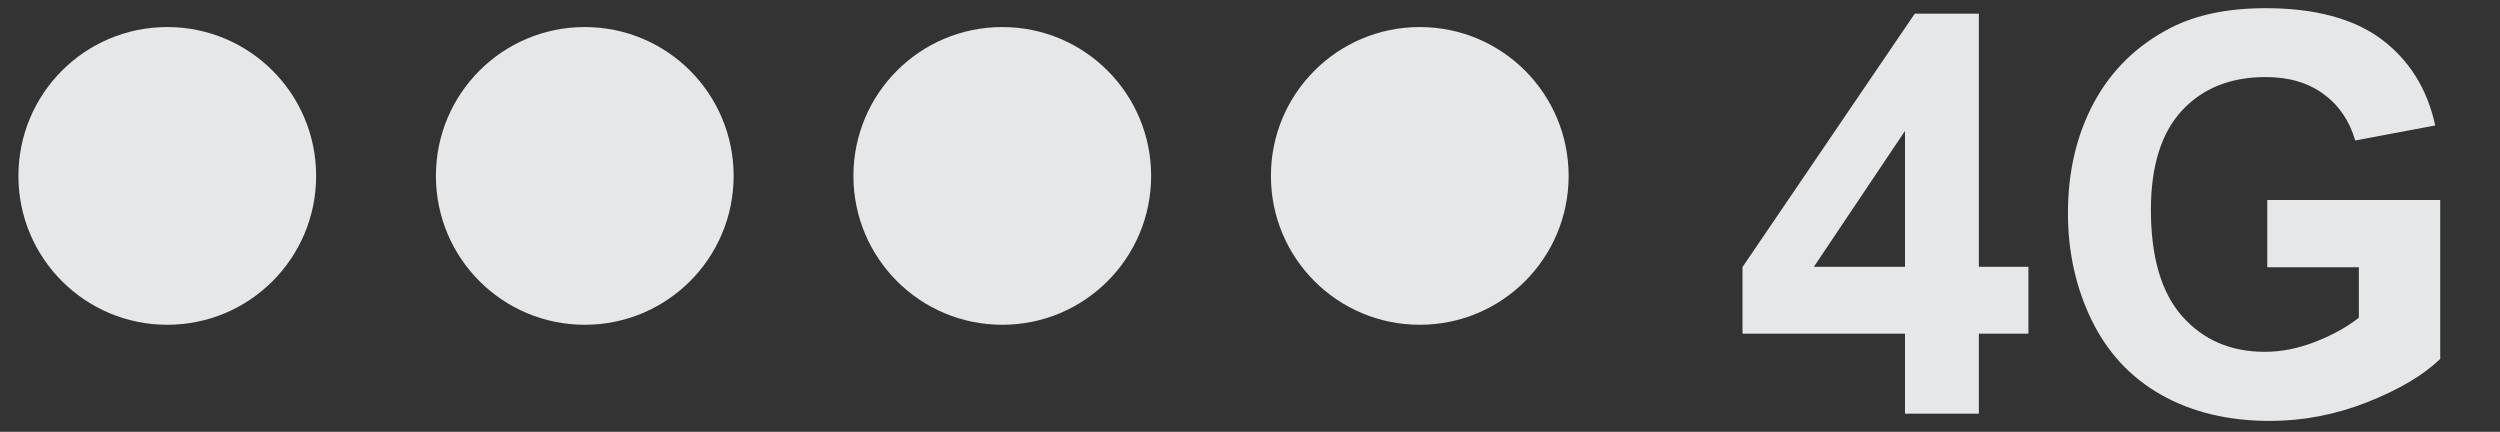 <?xml version="1.0" encoding="UTF-8"?>
<!DOCTYPE svg PUBLIC "-//W3C//DTD SVG 1.1//EN" "http://www.w3.org/Graphics/SVG/1.1/DTD/svg11.dtd">
<!-- Creator: CorelDRAW X6 -->
<svg xmlns="http://www.w3.org/2000/svg" xml:space="preserve" width="110mm" height="19mm" version="1.1" shape-rendering="geometricPrecision" text-rendering="geometricPrecision" image-rendering="optimizeQuality" fill-rule="evenodd" clip-rule="evenodd"
viewBox="0 0 11000 1900"
 xmlns:xlink="http://www.w3.org/1999/xlink">
 <rect x="0" y="0" width="11000" height="1900" fill="#333333" stroke="none"/>
 <g id="Layer_x0020_1">
  <polygon fill="whitesmoke" points="-53815,20965 -63612,20965 -63612,17388 -53815,17388 "/>
  <polygon fill="#FAFAFA" stroke="#EC268F" stroke-width="25" points="-60574,-6945 -37070,-6945 -37070,12867 -60574,12867 "/>
  <path fill="#5990FF" fill-rule="nonzero" d="M-60674 19520l0 -742 225 0 133 506 131 -506 226 0 0 742 -139 0 -1 -584 -146 584 -144 0 -146 -584 -1 584 -139 0zm1175 -170l142 24c-18,52 -47,92 -86,119 -39,27 -89,41 -148,41 -93,0 -163,-31 -207,-92 -35,-49 -53,-111 -53,-186 0,-89 23,-159 70,-210 46,-51 105,-76 177,-76 80,0 143,26 189,79 46,53 68,134 66,243l-356 0c1,42 12,75 34,98 22,23 49,35 82,35 22,0 41,-6 56,-18 15,-12 27,-32 34,-59zm8 -144c-1,-41 -12,-73 -32,-94 -20,-22 -45,-32 -74,-32 -31,0 -56,11 -77,34 -20,23 -30,54 -30,92l212 0zm532 348l163 20c3,19 9,32 19,40 14,10 35,15 64,15 37,0 65,-6 84,-17 12,-7 22,-19 28,-36 4,-12 7,-34 7,-65l1 -79c-43,59 -97,88 -162,88 -72,0 -130,-31 -172,-92 -33,-48 -50,-108 -50,-180 0,-90 22,-159 65,-206 43,-48 97,-71 162,-71 67,0 121,29 165,88l0 -76 133 0 0 482c0,63 -5,111 -16,142 -10,31 -25,56 -44,74 -19,18 -44,32 -76,42 -32,10 -72,15 -120,15 -91,0 -156,-16 -194,-47 -38,-31 -57,-71 -57,-119 0,-5 0,-11 1,-17zm127 -314c0,57 11,99 33,125 22,26 49,40 82,40 35,0 64,-14 88,-41 24,-27 36,-67 36,-120 0,-56 -11,-97 -34,-124 -23,-27 -52,-40 -87,-40 -34,0 -62,13 -84,40 -22,26 -33,67 -33,121zm875 280l0 -81c-20,29 -45,51 -77,69 -32,17 -66,25 -101,25 -36,0 -69,-8 -97,-24 -29,-16 -50,-38 -62,-67 -13,-29 -19,-69 -19,-119l0 -341 142 0 0 248c0,76 3,122 8,139 5,17 15,31 29,41 14,10 31,15 53,15 24,0 46,-7 65,-20 19,-13 32,-30 40,-50 7,-20 11,-68 11,-145l0 -227 142 0 0 538 -132 0zm227 -151l143 -22c6,27 18,48 37,63 18,14 45,21 78,21 37,0 64,-7 83,-20 12,-10 19,-22 19,-38 0,-11 -3,-20 -10,-27 -7,-7 -23,-13 -48,-19 -115,-25 -188,-49 -218,-69 -43,-29 -64,-70 -64,-121 0,-47 18,-86 55,-118 37,-32 94,-48 171,-48 74,0 128,12 164,36 36,24 60,60 74,107l-134 25c-6,-21 -17,-37 -33,-49 -16,-11 -39,-17 -69,-17 -38,0 -65,5 -81,16 -11,7 -16,17 -16,29 0,10 5,19 14,26 13,10 57,23 133,40 76,17 129,38 159,63 30,25 45,61 45,106 0,49 -21,92 -62,127 -41,35 -102,53 -183,53 -73,0 -131,-15 -174,-44 -43,-30 -71,-70 -84,-120zm873 -387l0 113 -97 0 0 218c0,44 1,70 3,77 2,7 6,13 13,18 7,5 15,7 24,7 13,0 32,-5 57,-14l12 111c-33,14 -70,21 -112,21 -26,0 -49,-4 -69,-13 -21,-9 -36,-20 -45,-34 -10,-14 -16,-32 -20,-56 -3,-17 -4,-50 -4,-101l0 -235 -65 0 0 -113 65 0 0 -107 142 -84 0 191 97 0zm205 166l-129 -23c15,-53 40,-91 75,-117 35,-25 88,-38 158,-38 63,0 111,7 142,22 31,15 53,34 65,57 13,23 19,65 19,127l-2 166c0,47 2,82 7,105 4,22 13,46 25,72l-141 0c-4,-9 -8,-23 -14,-41 -2,-8 -4,-14 -5,-17 -24,24 -50,42 -78,54 -28,12 -57,18 -88,18 -55,0 -99,-15 -130,-45 -32,-30 -48,-68 -48,-114 0,-30 7,-57 22,-81 15,-24 35,-42 61,-55 26,-13 64,-24 113,-33 66,-12 112,-24 138,-35l0 -14c0,-28 -7,-47 -20,-59 -14,-12 -39,-18 -77,-18 -25,0 -45,5 -59,15 -14,10 -26,28 -35,53zm191 115c-18,6 -47,13 -87,22 -39,8 -65,17 -77,25 -18,13 -28,30 -28,50 0,20 7,37 22,52 15,15 34,22 57,22 26,0 50,-8 73,-25 17,-13 29,-29 34,-47 4,-12 6,-35 6,-69l0 -28z"/>
  <path fill="#AFB3BD" fill-rule="nonzero" d="M-40040 19139l145 45c-22,82 -59,142 -111,182 -52,40 -117,59 -197,59 -99,0 -180,-34 -243,-101 -63,-67 -95,-159 -95,-276 0,-124 32,-220 96,-288 64,-68 148,-103 252,-103 91,0 165,27 221,81 34,32 59,77 76,137l-148 35c-9,-38 -27,-69 -55,-91 -28,-22 -62,-33 -102,-33 -55,0 -100,20 -134,59 -34,39 -51,103 -51,192 0,94 17,160 51,200 34,40 78,60 132,60 40,0 74,-13 103,-38 29,-25 49,-65 62,-120zm240 -2c0,-47 12,-93 35,-137 23,-44 56,-78 99,-101 43,-23 90,-35 143,-35 81,0 148,26 200,79 52,53 78,120 78,201 0,82 -26,149 -79,203 -53,54 -119,80 -198,80 -49,0 -96,-11 -141,-34 -45,-22 -79,-55 -102,-98 -23,-43 -35,-96 -35,-157zm146 8c0,53 13,94 38,123 25,29 56,43 94,43 37,0 68,-14 93,-43 25,-28 38,-70 38,-124 0,-53 -13,-93 -38,-122 -25,-29 -56,-43 -93,-43 -37,0 -68,14 -94,43 -25,28 -38,69 -38,123zm510 -270l131 0 0 73c47,-56 103,-85 167,-85 34,0 64,7 89,21 25,14 46,36 62,64 24,-29 49,-50 77,-64 27,-14 56,-21 88,-21 39,0 73,8 100,24 27,16 48,40 61,71 10,23 15,60 15,111l0 343 -142 0 0 -307c0,-53 -5,-88 -15,-103 -13,-20 -34,-30 -61,-30 -20,0 -39,6 -56,18 -17,12 -30,30 -38,53 -8,24 -12,60 -12,111l0 258 -142 0 0 -294c0,-52 -3,-86 -8,-101 -5,-15 -13,-27 -23,-34 -11,-7 -25,-11 -43,-11 -22,0 -42,6 -59,18 -18,12 -30,29 -38,51 -8,22 -11,59 -11,111l0 261 -142 0 0 -538zm928 0l133 0 0 79c17,-27 40,-49 70,-65 29,-17 62,-25 98,-25 62,0 115,25 159,74 44,49 65,117 65,205 0,90 -22,160 -66,210 -44,50 -97,75 -160,75 -30,0 -57,-6 -81,-18 -24,-12 -50,-32 -76,-61l0 269 -142 0 0 -742zm140 261c0,61 12,105 36,134 24,29 53,43 87,43 33,0 60,-13 82,-40 22,-27 33,-70 33,-131 0,-57 -11,-99 -34,-126 -22,-27 -50,-41 -84,-41 -35,0 -64,13 -86,40 -23,27 -34,67 -34,120zm603 -95l-129 -23c15,-53 40,-91 75,-117 35,-25 88,-38 158,-38 63,0 111,7 142,22 31,15 53,34 65,57 13,23 19,65 19,127l-2 166c0,47 2,82 7,105 4,22 13,46 25,72l-141 0c-4,-9 -8,-23 -14,-41 -2,-8 -4,-14 -5,-17 -24,24 -50,42 -78,54 -28,12 -57,18 -88,18 -55,0 -99,-15 -130,-45 -32,-30 -48,-68 -48,-114 0,-30 7,-57 22,-81 15,-24 35,-42 61,-55 26,-13 64,-24 113,-33 66,-12 112,-24 138,-35l0 -14c0,-28 -7,-47 -20,-59 -14,-12 -39,-18 -77,-18 -25,0 -45,5 -59,15 -14,10 -26,28 -35,53zm191 115c-18,6 -47,13 -87,22 -39,8 -65,17 -77,25 -18,13 -28,30 -28,50 0,20 7,37 22,52 15,15 34,22 57,22 26,0 50,-8 73,-25 17,-13 29,-29 34,-47 4,-12 6,-35 6,-69l0 -28zm416 257l-142 0 0 -538 132 0 0 76c23,-36 43,-60 61,-71 18,-11 39,-17 62,-17 32,0 64,9 94,27l-44 124c-24,-16 -46,-23 -67,-23 -20,0 -37,6 -51,16 -14,11 -25,31 -33,59 -8,29 -12,89 -12,180l0 166zm513 -538l0 113 -97 0 0 218c0,44 1,70 3,77 2,7 6,13 13,18 7,5 15,7 24,7 13,0 32,-5 57,-14l12 111c-33,14 -70,21 -112,21 -26,0 -49,-4 -69,-13 -21,-9 -36,-20 -45,-34 -10,-14 -16,-32 -20,-56 -3,-17 -4,-50 -4,-101l0 -235 -65 0 0 -113 65 0 0 -107 142 -84 0 191 97 0zm100 -73l0 -132 142 0 0 132 -142 0zm0 610l0 -538 142 0 0 538 -142 0zm424 0l-142 0 0 -538 132 0 0 76c23,-36 43,-60 61,-71 18,-11 39,-17 62,-17 32,0 64,9 94,27l-44 124c-24,-16 -46,-23 -67,-23 -20,0 -37,6 -51,16 -14,11 -25,31 -33,59 -8,29 -12,89 -12,180l0 166z"/>
  <path fill="#AFB3BD" fill-rule="nonzero" d="M-50099 19139l145 45c-22,82 -59,142 -111,182 -52,40 -117,59 -197,59 -99,0 -180,-34 -243,-101 -63,-67 -95,-159 -95,-276 0,-124 32,-220 96,-288 64,-68 148,-103 252,-103 91,0 165,27 221,81 34,32 59,77 76,137l-148 35c-9,-38 -27,-69 -55,-91 -28,-22 -62,-33 -102,-33 -55,0 -100,20 -134,59 -34,39 -51,103 -51,192 0,94 17,160 51,200 34,40 78,60 132,60 40,0 74,-13 103,-38 29,-25 49,-65 62,-120zm240 -2c0,-47 12,-93 35,-137 23,-44 56,-78 99,-101 43,-23 90,-35 143,-35 81,0 148,26 200,79 52,53 78,120 78,201 0,82 -26,149 -79,203 -53,54 -119,80 -198,80 -49,0 -96,-11 -141,-34 -45,-22 -79,-55 -102,-98 -23,-43 -35,-96 -35,-157zm146 8c0,53 13,94 38,123 25,29 56,43 94,43 37,0 68,-14 93,-43 25,-28 38,-70 38,-124 0,-53 -13,-93 -38,-122 -25,-29 -56,-43 -93,-43 -37,0 -68,14 -94,43 -25,28 -38,69 -38,123zm510 -270l131 0 0 73c47,-56 103,-85 167,-85 34,0 64,7 89,21 25,14 46,36 62,64 24,-29 49,-50 77,-64 27,-14 56,-21 88,-21 39,0 73,8 100,24 27,16 48,40 61,71 10,23 15,60 15,111l0 343 -142 0 0 -307c0,-53 -5,-88 -15,-103 -13,-20 -34,-30 -61,-30 -20,0 -39,6 -56,18 -17,12 -30,30 -38,53 -8,24 -12,60 -12,111l0 258 -142 0 0 -294c0,-52 -3,-86 -8,-101 -5,-15 -13,-27 -23,-34 -11,-7 -25,-11 -43,-11 -22,0 -42,6 -59,18 -18,12 -30,29 -38,51 -8,22 -11,59 -11,111l0 261 -142 0 0 -538zm1243 368l142 24c-18,52 -47,92 -86,119 -39,27 -89,41 -148,41 -93,0 -163,-31 -207,-92 -35,-49 -53,-111 -53,-186 0,-89 23,-159 70,-210 46,-51 105,-76 177,-76 80,0 143,26 189,79 46,53 68,134 66,243l-356 0c1,42 12,75 34,98 22,23 49,35 82,35 22,0 41,-6 56,-18 15,-12 27,-32 34,-59zm8 -144c-1,-41 -12,-73 -32,-94 -20,-22 -45,-32 -74,-32 -31,0 -56,11 -77,34 -20,23 -30,54 -30,92l212 0zm746 314l-142 0 0 -274c0,-58 -3,-96 -9,-112 -6,-17 -16,-30 -30,-40 -14,-10 -30,-14 -50,-14 -25,0 -47,7 -67,20 -20,13 -33,31 -41,54 -7,22 -11,63 -11,124l0 243 -142 0 0 -538 132 0 0 79c47,-60 106,-90 178,-90 31,0 60,6 86,17 26,11 46,26 59,43 13,18 23,37 28,60 5,22 8,54 8,96l0 334zm390 -538l0 113 -97 0 0 218c0,44 1,70 3,77 2,7 6,13 13,18 7,5 15,7 24,7 13,0 32,-5 57,-14l12 111c-33,14 -70,21 -112,21 -26,0 -49,-4 -69,-13 -21,-9 -36,-20 -45,-34 -10,-14 -16,-32 -20,-56 -3,-17 -4,-50 -4,-101l0 -235 -65 0 0 -113 65 0 0 -107 142 -84 0 191 97 0zm205 166l-129 -23c15,-53 40,-91 75,-117 35,-25 88,-38 158,-38 63,0 111,7 142,22 31,15 53,34 65,57 13,23 19,65 19,127l-2 166c0,47 2,82 7,105 4,22 13,46 25,72l-141 0c-4,-9 -8,-23 -14,-41 -2,-8 -4,-14 -5,-17 -24,24 -50,42 -78,54 -28,12 -57,18 -88,18 -55,0 -99,-15 -130,-45 -32,-30 -48,-68 -48,-114 0,-30 7,-57 22,-81 15,-24 35,-42 61,-55 26,-13 64,-24 113,-33 66,-12 112,-24 138,-35l0 -14c0,-28 -7,-47 -20,-59 -14,-12 -39,-18 -77,-18 -25,0 -45,5 -59,15 -14,10 -26,28 -35,53zm191 115c-18,6 -47,13 -87,22 -39,8 -65,17 -77,25 -18,13 -28,30 -28,50 0,20 7,37 22,52 15,15 34,22 57,22 26,0 50,-8 73,-25 17,-13 29,-29 34,-47 4,-12 6,-35 6,-69l0 -28zm416 257l-142 0 0 -538 132 0 0 76c23,-36 43,-60 61,-71 18,-11 39,-17 62,-17 32,0 64,9 94,27l-44 124c-24,-16 -46,-23 -67,-23 -20,0 -37,6 -51,16 -14,11 -25,31 -33,59 -8,29 -12,89 -12,180l0 166z"/>
  <path fill="#BDBFC1" fill-rule="nonzero" d="M-59930 -13257l125 -12c8,42 23,72 45,92 23,20 54,29 93,29 41,0 72,-9 93,-26 21,-17 31,-38 31,-61 0,-15 -4,-28 -13,-38 -9,-10 -24,-20 -46,-27 -15,-5 -49,-14 -102,-28 -68,-17 -116,-38 -144,-63 -39,-35 -58,-78 -58,-128 0,-32 9,-63 27,-91 18,-28 45,-50 79,-64 34,-15 76,-22 124,-22 79,0 139,18 179,53 40,35 61,82 63,141l-128 4c-5,-33 -17,-56 -35,-71 -18,-14 -45,-22 -80,-22 -37,0 -66,8 -87,23 -13,10 -20,23 -20,40 0,15 6,28 19,39 16,14 55,28 117,43 62,15 108,30 138,46 30,16 53,37 70,65 17,27 25,61 25,101 0,36 -10,70 -30,102 -20,32 -49,55 -86,71 -37,16 -83,23 -138,23 -80,0 -142,-18 -185,-56 -43,-37 -69,-91 -77,-162zm786 206l0 -527 -188 0 0 -107 503 0 0 107 -187 0 0 527 -128 0zm923 0l-138 0 -55 -144 -254 0 -53 144 -136 0 246 -634 136 0 254 634zm-235 -252l-88 -235 -86 235 174 0zm399 252l0 -527 -188 0 0 -107 503 0 0 107 -187 0 0 527 -128 0zm417 -634l128 0 0 344c0,55 2,90 5,106 5,26 18,47 39,63 21,16 48,24 84,24 36,0 63,-7 81,-22 18,-15 29,-33 33,-55 4,-22 6,-58 6,-108l0 -351 128 0 0 334c0,76 -3,130 -10,162 -7,31 -20,58 -38,80 -18,22 -43,39 -74,52 -31,13 -72,19 -122,19 -60,0 -106,-7 -137,-21 -31,-14 -56,-32 -74,-55 -18,-22 -30,-46 -36,-70 -8,-36 -13,-90 -13,-161l0 -339zm625 429l125 -12c8,42 23,72 45,92 23,20 54,29 93,29 41,0 72,-9 93,-26 21,-17 31,-38 31,-61 0,-15 -4,-28 -13,-38 -9,-10 -24,-20 -46,-27 -15,-5 -49,-14 -102,-28 -68,-17 -116,-38 -144,-63 -39,-35 -58,-78 -58,-128 0,-32 9,-63 27,-91 18,-28 45,-50 79,-64 34,-15 76,-22 124,-22 79,0 139,18 179,53 40,35 61,82 63,141l-128 4c-5,-33 -17,-56 -35,-71 -18,-14 -45,-22 -80,-22 -37,0 -66,8 -87,23 -13,10 -20,23 -20,40 0,15 6,28 19,39 16,14 55,28 117,43 62,15 108,30 138,46 30,16 53,37 70,65 17,27 25,61 25,101 0,36 -10,70 -30,102 -20,32 -49,55 -86,71 -37,16 -83,23 -138,23 -80,0 -142,-18 -185,-56 -43,-37 -69,-91 -77,-162z"/>
  <path fill="#CFCFCF" fill-rule="nonzero" d="M-40718 -13282l123 38c-19,69 -50,121 -94,154 -44,34 -100,50 -167,50 -84,0 -152,-29 -206,-86 -54,-57 -81,-135 -81,-234 0,-105 27,-186 81,-244 54,-58 125,-87 213,-87 77,0 139,23 187,68 29,27 50,66 64,116l-126 30c-7,-32 -23,-58 -47,-77 -24,-19 -52,-28 -86,-28 -47,0 -85,17 -114,50 -29,33 -44,88 -44,162 0,79 14,136 43,170 29,34 66,51 112,51 34,0 63,-11 87,-32 24,-22 42,-55 52,-101zm251 232l0 -629 127 0 0 248 248 0 0 -248 127 0 0 629 -127 0 0 -275 -248 0 0 275 -127 0zm653 0l0 -629 465 0 0 106 -338 0 0 140 314 0 0 106 -314 0 0 170 350 0 0 106 -478 0zm1006 -232l123 38c-19,69 -50,121 -94,154 -44,34 -100,50 -167,50 -84,0 -152,-29 -206,-86 -54,-57 -81,-135 -81,-234 0,-105 27,-186 81,-244 54,-58 125,-87 213,-87 77,0 139,23 187,68 29,27 50,66 64,116l-126 30c-7,-32 -23,-58 -47,-77 -24,-19 -52,-28 -86,-28 -47,0 -85,17 -114,50 -29,33 -44,88 -44,162 0,79 14,136 43,170 29,34 66,51 112,51 34,0 63,-11 87,-32 24,-22 42,-55 52,-101zm252 232l0 -629 127 0 0 278 256 -278 171 0 -237 245 249 384 -164 0 -173 -295 -102 105 0 190 -127 0zm621 -168l0 -120 237 0 0 120 -237 0zm306 168l0 -629 127 0 0 629 -127 0zm267 0l0 -629 123 0 259 421 0 -421 118 0 0 629 -127 0 -255 -413 0 413 -118 0z"/>
  <polygon fill="whitesmoke" points="-43958,-12501 -53704,-12501 -53704,-14550 -43958,-14550 "/>
  <line fill="none" stroke="#BDBFC1" stroke-width="20" x1="-34111" y1="-12501" x2="-63557" y2= "-12501" />
  <line fill="none" stroke="#848688" stroke-width="20" x1="-53815" y1="17388" x2="-53815" y2= "20965" />
  <line fill="none" stroke="#848688" stroke-width="20" x1="-43999" y1="17388" x2="-43999" y2= "20965" />
  <line fill="none" stroke="#BDBFC1" stroke-width="20" x1="-53686" y1="-12501" x2="-53686" y2= "-14533" />
  <line fill="none" stroke="#BDBFC1" stroke-width="20" x1="-43958" y1="-12501" x2="-43958" y2= "-14533" />
  <polygon fill="#D2D3D5" points="-63612,17383 -34139,17383 -34139,16953 -63612,16953 "/>
  <polygon fill="#476DAA" fill-rule="nonzero" points="-34115,-14533 -63626,-14533 -63626,-18307 -34115,-18307 "/>
  <path fill="white" fill-rule="nonzero" d="M-61086 -16083c-173,173 -455,173 -629,0 -173,-173 -173,-455 0,-629 173,-173 455,-173 629,0 173,173 173,455 0,629zm806 582l-429 -444c-31,-32 -69,-45 -86,-28 -17,16 -55,3 -86,-28l-6 -6c192,-253 174,-615 -57,-845 -252,-252 -660,-252 -912,0 -252,252 -252,660 0,912 235,235 605,250 858,48l3 3c31,32 42,71 25,87 -17,16 -5,55 26,87l429 444c31,32 81,33 113,2l120 -117c32,-31 33,-81 2,-113z"/>
  <path fill="#CFCFCF" fill-rule="nonzero" d="M-50055 -13021c-222,0 -402,-180 -402,-402 0,-222 180,-402 402,-402 222,0 402,180 402,402 0,222 -180,402 -402,402zm634 -900l-317 0c-23,-91 -45,-181 -136,-181l-362 0c-91,0 -113,91 -136,181l-317 0c-50,0 -91,41 -91,91l0 815c0,50 41,91 91,91l1268 0c50,0 91,-41 91,-91l0 -815c0,-50 -41,-91 -91,-91zm-928 498c0,163 132,294 294,294 163,0 294,-132 294,-294 0,-163 -132,-294 -294,-294 -163,0 -294,132 -294,294z"/>
  <path fill="#AFB3BD" fill-rule="nonzero" d="M-42489 19648c0,0 -85,-885 817,-953l0 -341 596 596 -587 587 0 -349c0,0 -536,-255 -826,460z"/>
  <path fill="#AFB3BD" fill-rule="nonzero" d="M-52261 18481l982 0c70,0 128,60 128,133l0 674c0,74 -57,133 -128,133l-588 0 -307 317 0 -317 -87 0c-70,0 -128,-59 -128,-133l0 -674c0,-73 57,-133 128,-133z"/>
  <path fill="#5990FF" fill-rule="nonzero" d="M-61061 18920c89,1 72,128 -11,141l-4 13c89,25 42,127 -22,134l-3 13c85,21 44,126 -22,134l-3 13c69,11 52,129 -53,129l-522 1c-37,0 -71,-42 -98,-42l-24 0 0 -407c30,-19 66,-42 86,-59 38,-33 194,-284 194,-316 0,-32 -4,-168 -4,-168 0,0 30,-39 99,-11 0,0 57,108 63,194 0,0 -26,176 -40,232l363 0zm-870 615l-333 0 0 -528 333 0 0 528z"/>
  <path fill="#0CB0E7" fill-rule="nonzero" d="M-59261 14992c0,373 -302,675 -675,675 -373,0 -675,-302 -675,-675 0,-373 302,-675 675,-675 373,0 675,302 675,675z"/>
  <path fill="#F25268" fill-rule="nonzero" d="M-58596 14318c-269,0 -500,157 -608,384 36,90 56,188 56,291 0,103 -20,200 -56,290 109,227 340,384 608,384 373,0 675,-302 675,-675 0,-373 -302,-675 -675,-675z"/>
  <path fill="white" fill-rule="nonzero" d="M-59558 14873c56,0 45,80 -7,88l-2 8c56,16 26,80 -14,84l-2 8c53,14 28,79 -14,84l-2 8c43,7 33,81 -33,81l-328 0c-23,0 -45,-27 -61,-27l-15 0 0 -256c19,-12 42,-27 54,-37 24,-21 122,-179 122,-199 0,-20 -2,-106 -2,-106 0,0 19,-25 62,-7 0,0 36,68 40,122 0,0 -16,111 -25,146l228 0z"/>
  <polygon fill="white" fill-rule="nonzero" points="-60105,15260 -60314,15260 -60314,14927 -60105,14927 "/>
  <path fill="white" fill-rule="nonzero" d="M-58434 14717c-68,0 -127,38 -157,94 -30,-56 -89,-94 -157,-94 -99,0 -179,80 -179,179 0,99 283,418 337,439 56,-23 337,-340 337,-439 0,-99 -80,-179 -179,-179z"/>
  <path fill="#CFCFCF" fill-rule="nonzero" d="M-61737 -12932c-4,18 12,33 30,29l240 -58 -215 -215 -54 244zm1035 -898l-96 -96c-37,-37 -97,-37 -134,0l-92 92 215 215 107 -107c29,-29 29,-75 0,-104zm-378 52l215 215 -544 544 -215 -215 544 -544z"/>
  <path fill="#FEFEFE" d="M-36706 -16400l983 0 0 -244 -1115 0 45 78 -19 14c12,10 24,21 36,32 37,33 60,75 69,122zm-45 600l1013 0 0 -244 -942 0c-2,22 -5,44 -7,67 -2,18 -8,36 -18,51 -5,7 -8,14 -11,22 -13,35 -20,70 -34,105zm496 565l520 0 0 -244 -706 0c23,11 46,22 68,34 33,17 64,39 90,66l29 29 0 115zm-255 -137c-122,-62 -248,-114 -376,-163 -10,-4 -21,-11 -25,-19 -10,-23 -18,-47 -25,-72 -5,-15 -9,-30 -26,-37 -5,-2 -9,-11 -9,-17 1,-56 -12,-115 30,-164 1,-2 2,-4 3,-5 22,-49 26,-105 58,-151 1,-1 1,-3 1,-4 4,-35 8,-70 10,-104 0,-4 -3,-12 -7,-13 -17,-6 -16,-20 -16,-34 0,-68 0,-136 0,-204 0,-40 -12,-75 -42,-102 -34,-31 -69,-60 -104,-90 -17,-14 -18,-25 -3,-41 7,-7 16,-12 24,-18 -2,-3 -3,-5 -5,-8 -11,0 -21,-1 -32,0 -39,6 -78,12 -116,21 -73,17 -143,40 -202,88 -40,33 -72,72 -77,127 -2,29 -2,58 -2,86 0,47 0,94 -1,140 0,8 -5,20 -10,22 -19,6 -19,18 -17,34 2,11 0,22 3,33 7,29 14,58 22,87 6,21 19,42 22,63 7,44 23,82 52,114 5,5 8,15 8,22 -2,34 -6,67 -10,100 -1,7 -8,16 -13,17 -22,5 -26,22 -31,39 -7,23 -14,46 -24,68 -3,7 -10,14 -16,17 -40,17 -80,33 -120,50 -43,18 -85,35 -127,55 -43,21 -84,43 -126,66 -25,13 -48,28 -67,46l0 73 1457 0 0 -76c-18,-19 -39,-34 -63,-46z"/>
  <path fill="#D0D0D0" fill-rule="nonzero" d="M-41841 -13016c-7,19 -25,31 -45,31 -20,0 -38,-12 -45,-31 -97,-252 -292,-575 -292,-729 0,-186 152,-338 338,-338 186,0 338,152 338,338 0,154 -198,474 -294,729zm-44 -1002c-146,0 -265,119 -265,265 0,146 119,265 265,265 146,0 265,-119 265,-265 0,-146 -119,-265 -265,-265z"/>
  <path fill="#CFCFCF" fill-rule="nonzero" d="M-48781 -12977l0 -629 432 0 0 106 -305 0 0 149 263 0 0 106 -263 0 0 267 -127 0zm529 -310c0,-64 10,-118 29,-162 14,-32 34,-61 59,-86 25,-25 52,-44 81,-57 39,-17 84,-25 136,-25 93,0 167,29 223,86 56,58 83,138 83,240 0,102 -28,181 -83,239 -55,58 -129,86 -221,86 -93,0 -168,-29 -223,-86 -55,-57 -83,-136 -83,-236zm131 -4c0,71 17,125 49,162 33,37 75,55 125,55 51,0 92,-18 125,-55 32,-37 49,-91 49,-164 0,-72 -16,-126 -48,-161 -32,-36 -74,-53 -126,-53 -52,0 -95,18 -127,54 -32,36 -48,90 -48,163zm738 315l0 -522 -186 0 0 -106 499 0 0 106 -185 0 0 522 -127 0zm371 -310c0,-64 10,-118 29,-162 14,-32 34,-61 59,-86 25,-25 52,-44 81,-57 39,-17 84,-25 136,-25 93,0 167,29 223,86 56,58 83,138 83,240 0,102 -28,181 -83,239 -55,58 -129,86 -221,86 -93,0 -168,-29 -223,-86 -55,-57 -83,-136 -83,-236zm131 -4c0,71 17,125 49,162 33,37 75,55 125,55 51,0 92,-18 125,-55 32,-37 49,-91 49,-164 0,-72 -16,-126 -48,-161 -32,-36 -74,-53 -126,-53 -52,0 -95,18 -127,54 -32,36 -48,90 -48,163z"/>
  <polygon fill="#B8B8B8" points="-53686,-14533 -43958,-14533 -43958,-14419 -53686,-14419 "/>
  <polygon fill="#B8B8B8" points="-63612,17381 -53815,17381 -53815,17495 -63612,17495 "/>
  <path fill="#E6E7E8" fill-rule="nonzero" d="M8382 1820l0 -352 -715 0 0 -293 758 -1115 282 0 0 1114 218 0 0 294 -218 0 0 352 -326 0zm0 -646l0 -598 -401 598 401 0zm1594 2l0 -296 761 0 0 699c-74,72 -181,135 -322,191 -140,55 -283,82 -427,82 -183,0 -343,-38 -479,-115 -136,-77 -238,-188 -307,-331 -69,-143 -103,-299 -103,-468 0,-183 38,-345 115,-488 77,-142 189,-251 336,-327 113,-58 252,-87 419,-87 217,0 388,46 510,137 122,92 201,218 236,379l-352 66c-25,-86 -71,-154 -139,-204 -68,-50 -153,-75 -255,-75 -154,0 -277,49 -368,147 -91,98 -137,244 -137,437 0,209 46,365 138,469 93,104 213,156 363,156 74,0 148,-15 222,-44 75,-29 138,-64 192,-106l0 -222 -404 0z"/>
  <path fill="#D2D3D5" fill-rule="nonzero" d="M-49589 -17752l0 56 -211 0c2,-21 9,-41 21,-60 11,-19 34,-44 68,-76 27,-25 44,-43 50,-52 8,-12 12,-25 12,-37 0,-13 -4,-24 -11,-31 -7,-7 -17,-11 -30,-11 -13,0 -23,4 -30,11 -7,8 -12,20 -13,38l-60 -6c4,-33 15,-57 34,-72 19,-14 42,-22 71,-22 31,0 55,8 73,25 18,17 27,38 27,63 0,14 -3,28 -8,41 -5,13 -13,26 -24,40 -7,9 -21,23 -40,40 -19,18 -31,29 -36,35 -5,6 -9,11 -12,17l120 0zm244 0l0 56 -211 0c2,-21 9,-41 21,-60 11,-19 34,-44 68,-76 27,-25 44,-43 50,-52 8,-12 12,-25 12,-37 0,-13 -4,-24 -11,-31 -7,-7 -17,-11 -30,-11 -13,0 -23,4 -30,11 -7,8 -12,20 -13,38l-60 -6c4,-33 15,-57 34,-72 19,-14 42,-22 71,-22 31,0 55,8 73,25 18,17 27,38 27,63 0,14 -3,28 -8,41 -5,13 -13,26 -24,40 -7,9 -21,23 -40,40 -19,18 -31,29 -36,35 -5,6 -9,11 -12,17l120 0zm65 -112l0 -60 60 0 0 60 -60 0zm0 168l0 -60 60 0 0 60 -60 0zm120 -83l58 -7c2,15 7,26 15,34 8,8 18,12 29,12 12,0 23,-5 31,-14 8,-9 13,-22 13,-38 0,-15 -4,-27 -12,-36 -8,-9 -18,-13 -30,-13 -8,0 -17,2 -28,5l7 -49c16,0 29,-3 37,-11 9,-7 13,-17 13,-30 0,-11 -3,-19 -9,-25 -6,-6 -15,-9 -25,-9 -10,0 -19,4 -26,11 -7,7 -12,18 -13,31l-55 -9c4,-19 10,-34 18,-46 8,-11 19,-20 33,-27 14,-7 30,-10 47,-10 30,0 53,9 71,28 15,16 22,33 22,53 0,28 -15,50 -45,66 18,4 32,13 43,26 11,13 16,30 16,49 0,28 -10,51 -30,71 -20,19 -45,29 -75,29 -28,0 -52,-8 -71,-25 -19,-16 -30,-38 -33,-64zm348 -233c30,0 54,11 71,33 20,26 31,69 31,128 0,60 -10,103 -31,129 -17,22 -41,32 -71,32 -31,0 -55,-12 -74,-35 -19,-24 -28,-66 -28,-126 0,-59 10,-102 31,-128 17,-22 41,-32 71,-32zm0 50c-7,0 -14,2 -19,7 -6,5 -10,13 -13,25 -4,16 -6,42 -6,79 0,37 2,62 5,76 4,14 8,23 14,28 6,5 12,7 19,7 7,0 14,-2 19,-7 6,-5 10,-13 13,-25 4,-15 6,-42 6,-79 0,-37 -2,-62 -5,-76 -4,-14 -8,-23 -14,-28 -6,-5 -12,-7 -19,-7z"/>
  <path fill="#E6E7E8" d="M736 119c362,0 655,293 655,655 0,362 -293,655 -655,655 -362,0 -655,-293 -655,-655 0,-362 293,-655 655,-655zm1837 0c362,0 655,293 655,655 0,362 -293,655 -655,655 -362,0 -655,-293 -655,-655 0,-362 293,-655 655,-655zm1837 0c362,0 655,293 655,655 0,362 -293,655 -655,655 -362,0 -655,-293 -655,-655 0,-362 293,-655 655,-655zm1837 0c362,0 655,293 655,655 0,362 -293,655 -655,655 -362,0 -655,-293 -655,-655 0,-362 293,-655 655,-655z"/>
  <path fill="#D2D3D5" d="M-37486 -17843c-61,0 -118,27 -158,74 -12,14 -10,36 4,48 6,6 14,8 22,8 10,0 20,-4 26,-12 26,-31 64,-49 105,-49 41,0 79,18 105,49 7,8 17,12 26,12 8,0 16,-3 22,-8 15,-12 16,-34 4,-48 -39,-47 -97,-74 -158,-74zm0 -137c-101,0 -197,45 -262,123 -12,15 -10,36 4,48 6,5 14,8 22,8 10,0 19,-4 26,-12 52,-62 129,-98 210,-98 81,0 158,36 210,98 7,8 17,12 26,12 8,0 16,-3 22,-8 14,-12 16,-34 4,-48 -66,-78 -161,-123 -262,-123zm368 35c-92,-109 -226,-172 -368,-172 -142,0 -276,63 -368,172 -12,15 -10,36 4,48 6,5 14,8 22,8 10,0 20,-4 26,-12 79,-94 193,-147 315,-147 121,0 236,54 315,147 7,8 16,12 26,12 8,0 16,-3 22,-8 15,-12 16,-34 4,-48zm-368 240c-38,0 -69,31 -69,69 0,38 31,69 69,69 38,0 69,-31 69,-69 0,-38 -31,-69 -69,-69z"/>
  <path fill="#D2D3D5" fill-rule="nonzero" d="M-35344 -17997l0 372 -136 0 0 -372 136 0 0 0zm168 0l0 372 -136 0 0 -372 136 0 0 0zm169 0l0 372 -135 0 0 -372 135 0 0 0zm169 0l0 372 -136 0 0 -372 136 0 0 0zm6 -34c17,0 31,14 31,31l0 377c0,17 -14,31 -31,31l-823 0c-17,0 -31,-14 -31,-31l0 -377c0,-17 14,-31 31,-31l823 0zm-916 31l0 83 -62 0 0 216 62 0 0 79c0,51 42,93 93,93l823 0c51,0 93,-42 93,-93l0 -377c0,-51 -42,-93 -93,-93l-823 0c-51,0 -93,42 -93,93z"/>
  <path fill="#D2D3D5" fill-rule="nonzero" d="M-36698 -17638l-69 0c-3,0 -6,1 -8,3 -2,2 -3,5 -3,8l0 69c0,3 1,6 3,8 2,2 5,3 8,3l69 0c3,0 6,-1 8,-3 2,-2 3,-5 3,-8l0 -69c0,-3 -1,-6 -3,-8 -2,-2 -5,-3 -8,-3zm275 -138l-69 0c-3,0 -6,1 -8,3 -2,2 -3,5 -3,8l0 206c0,3 1,6 3,8 2,2 5,3 8,3l69 0c3,0 6,-1 8,-3 2,-2 3,-5 3,-8l0 -206c0,-3 -1,-6 -3,-8 -2,-2 -5,-3 -8,-3zm-138 92l-69 0c-3,0 -6,1 -8,3 -2,2 -3,5 -3,8l0 115c0,3 1,6 3,8 2,2 5,3 8,3l69 0c3,0 6,-1 8,-3 2,-2 3,-5 3,-8l0 -115c0,-3 -1,-6 -3,-8 -2,-2 -5,-3 -8,-3zm275 -229l-69 0c-3,0 -6,1 -8,3 -2,2 -3,5 -3,8l0 344c0,3 1,6 3,8 2,2 5,3 8,3l69 0c3,0 6,-1 8,-3 2,-2 3,-5 3,-8l0 -344c0,-3 -1,-6 -3,-8 -2,-2 -5,-3 -8,-3zm146 -180c-2,-2 -5,-3 -8,-3l-69 0c-3,0 -6,1 -8,3 -2,2 -3,5 -3,8l0 528c0,3 1,6 3,8 2,2 5,3 8,3l69 0c3,0 6,-1 8,-3 2,-2 3,-5 3,-8l0 -528c0,-3 -1,-6 -3,-8z"/>
 </g>
</svg>
